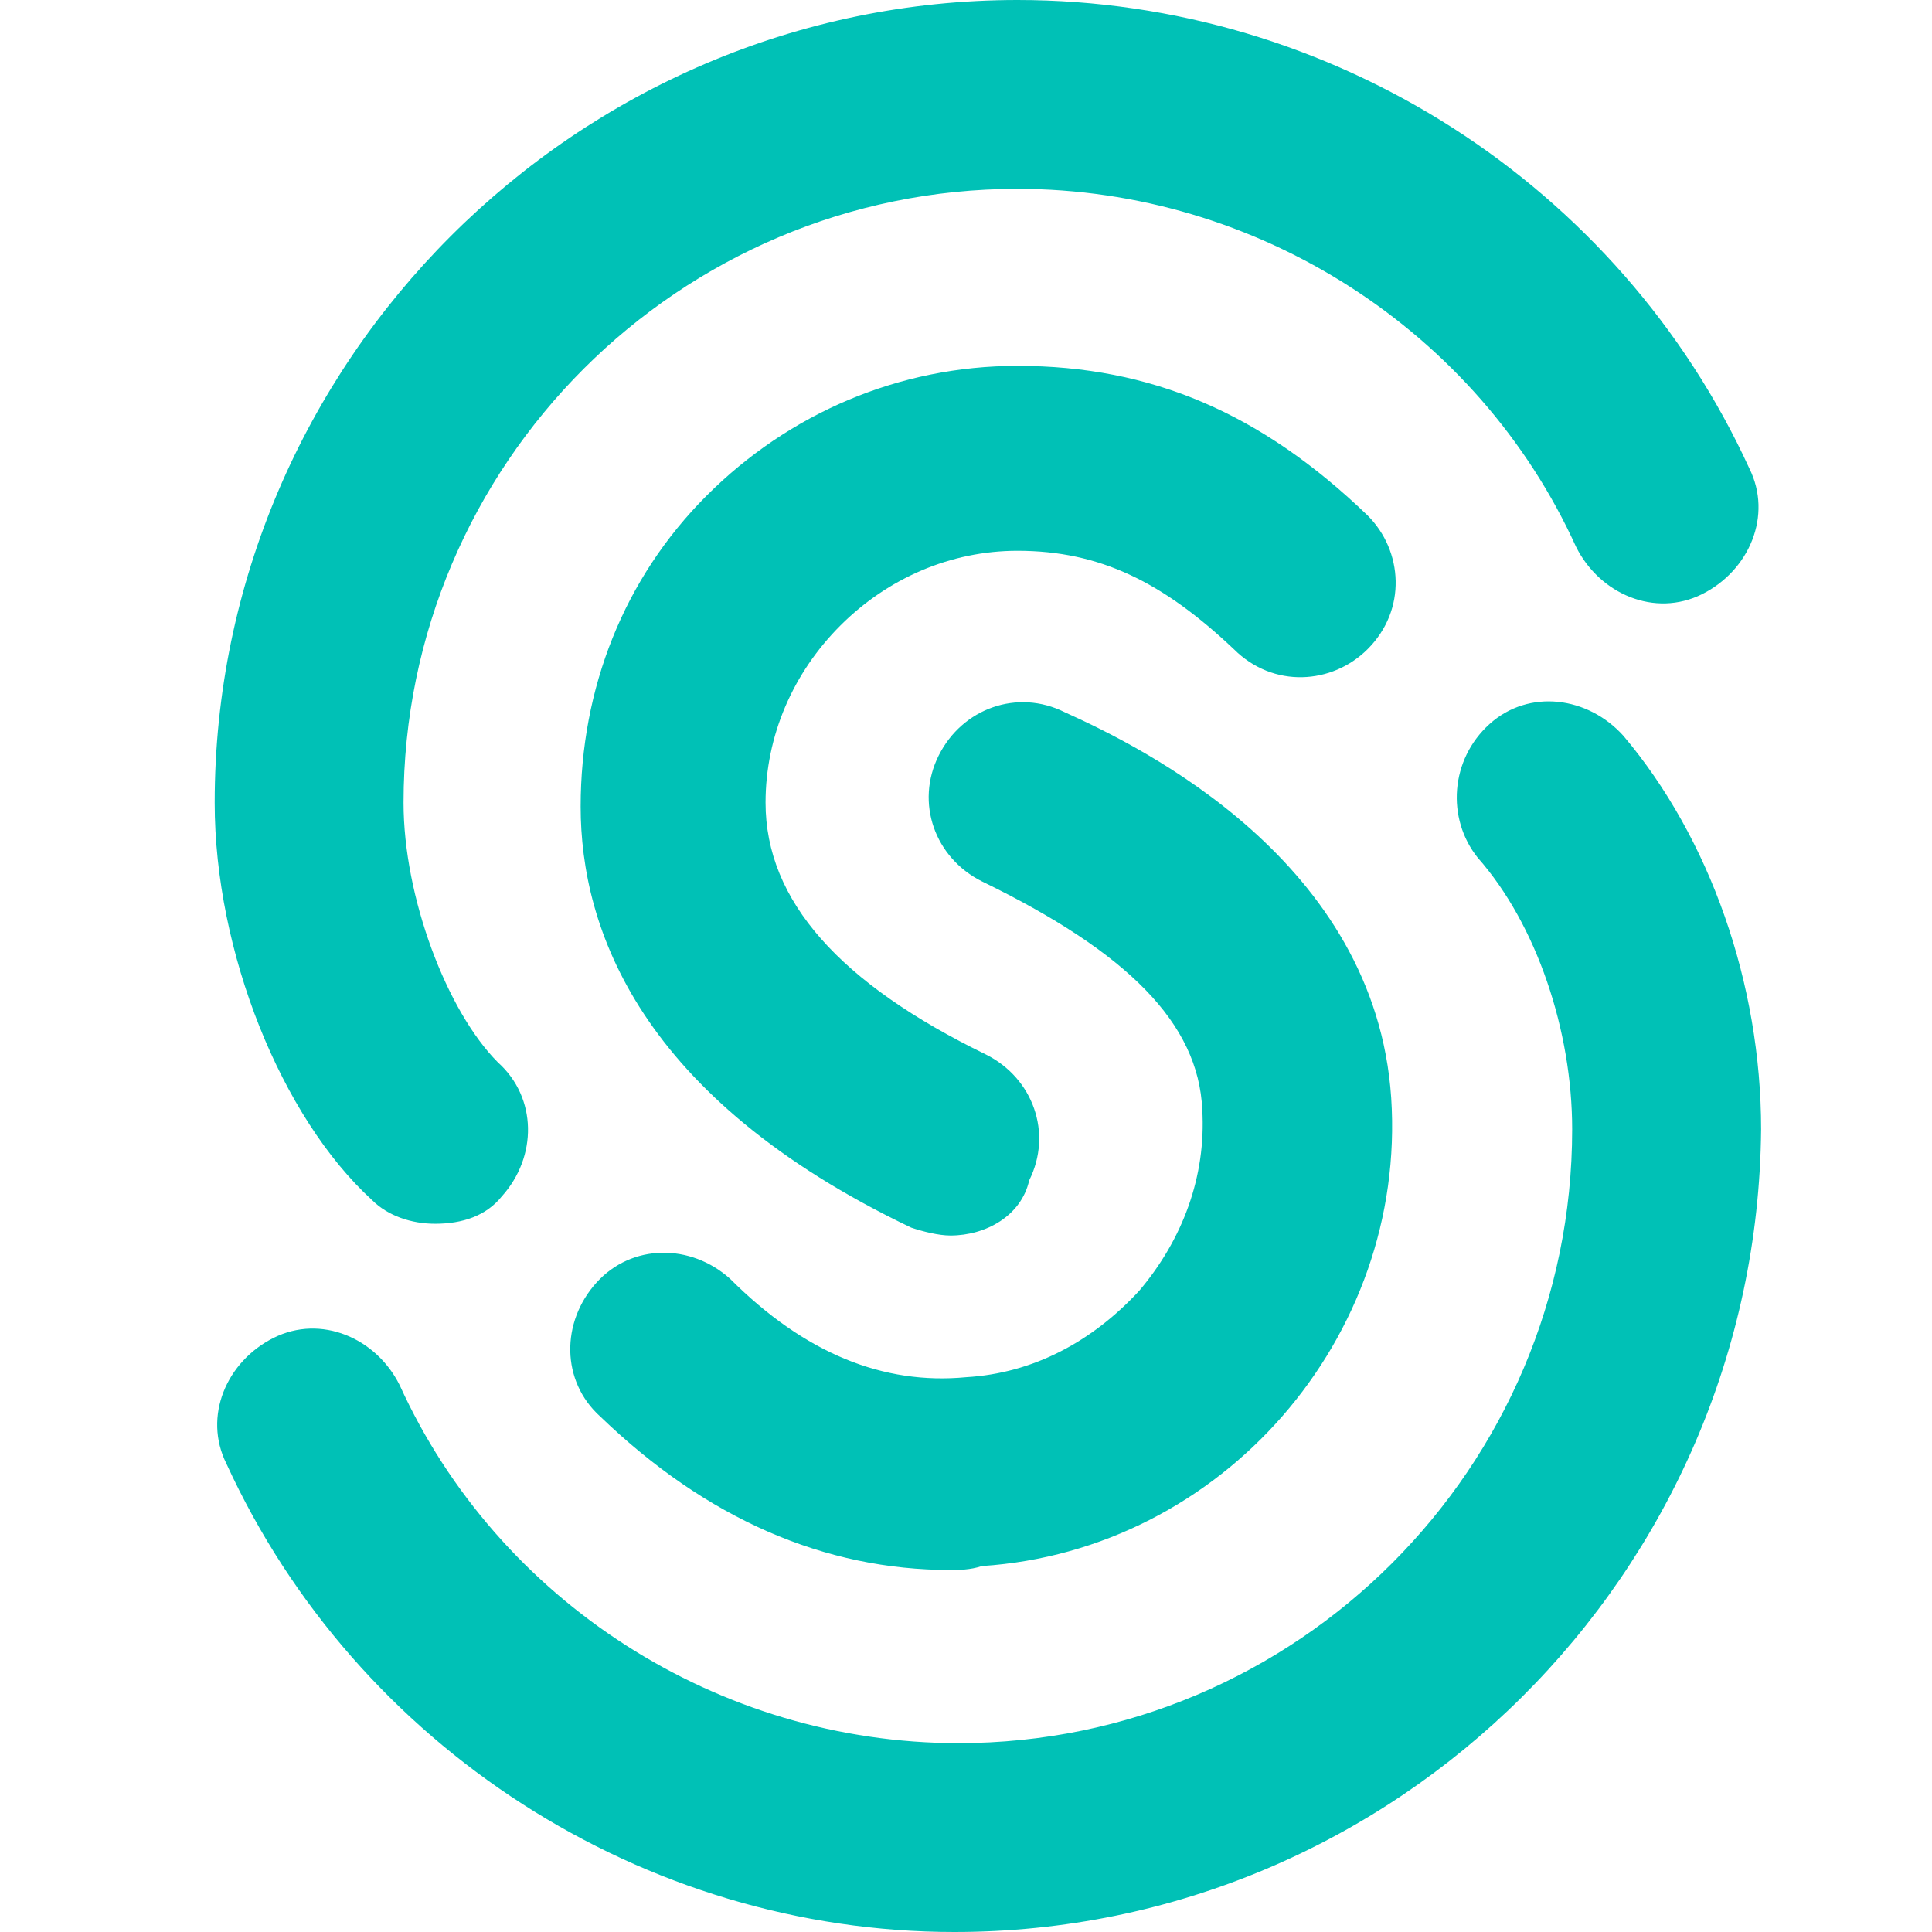 <svg width="24" height="24" viewBox="0 0 24 24" fill="none" xmlns="http://www.w3.org/2000/svg">
<path fill-rule="evenodd" clip-rule="evenodd" d="M5.404 15.202C5.111 15.202 4.818 15.104 4.622 14.908C3.498 13.882 2.667 11.829 2.667 9.972C2.667 4.497 7.164 0 12.639 0C16.549 0 20.117 2.297 21.73 5.817C22.023 6.403 21.73 7.088 21.144 7.381C20.557 7.674 19.873 7.381 19.579 6.794C18.358 4.106 15.62 2.346 12.639 2.346C8.435 2.346 5.013 5.768 5.013 9.972C5.013 11.145 5.551 12.562 6.186 13.198C6.675 13.637 6.675 14.371 6.235 14.86C6.04 15.104 5.746 15.202 5.404 15.202ZM2.813 18.183C4.426 21.702 7.995 24 11.856 24C17.331 24 21.828 19.552 21.877 14.028C21.877 12.22 21.241 10.411 20.166 9.14C19.726 8.651 18.993 8.554 18.504 8.994C18.015 9.434 17.966 10.167 18.357 10.655C19.09 11.486 19.53 12.806 19.53 14.028C19.53 18.232 16.109 21.654 11.905 21.654C8.923 21.654 6.186 19.894 4.964 17.205C4.671 16.619 3.986 16.326 3.4 16.619C2.813 16.912 2.52 17.596 2.813 18.183ZM7.457 17.597C8.777 18.868 10.243 19.503 11.807 19.503C11.905 19.503 12.052 19.503 12.198 19.454C15.18 19.259 17.477 16.619 17.282 13.638C17.086 10.705 14.202 9.287 13.225 8.847C12.638 8.554 11.954 8.799 11.661 9.385C11.367 9.972 11.612 10.656 12.198 10.949C14.007 11.829 14.887 12.709 14.935 13.784C14.984 14.615 14.691 15.397 14.153 16.033C13.567 16.668 12.834 17.059 12.003 17.108C10.976 17.206 9.999 16.815 9.07 15.886C8.581 15.446 7.848 15.446 7.408 15.935C6.968 16.424 6.968 17.157 7.457 17.597ZM11.319 15.25C11.465 15.299 11.661 15.348 11.807 15.348C12.247 15.348 12.687 15.103 12.785 14.663C13.078 14.077 12.834 13.392 12.247 13.099C10.439 12.219 9.51 11.193 9.51 9.971C9.51 9.14 9.852 8.358 10.439 7.771C11.025 7.185 11.807 6.842 12.639 6.842C13.665 6.842 14.447 7.233 15.327 8.064C15.816 8.553 16.549 8.504 16.989 8.064C17.478 7.576 17.429 6.842 16.989 6.403C15.669 5.132 14.3 4.545 12.639 4.545C11.172 4.545 9.803 5.132 8.777 6.158C7.75 7.185 7.213 8.553 7.213 10.02C7.213 11.535 7.946 13.637 11.319 15.25Z" fill="#00C1B6"/>
</svg>